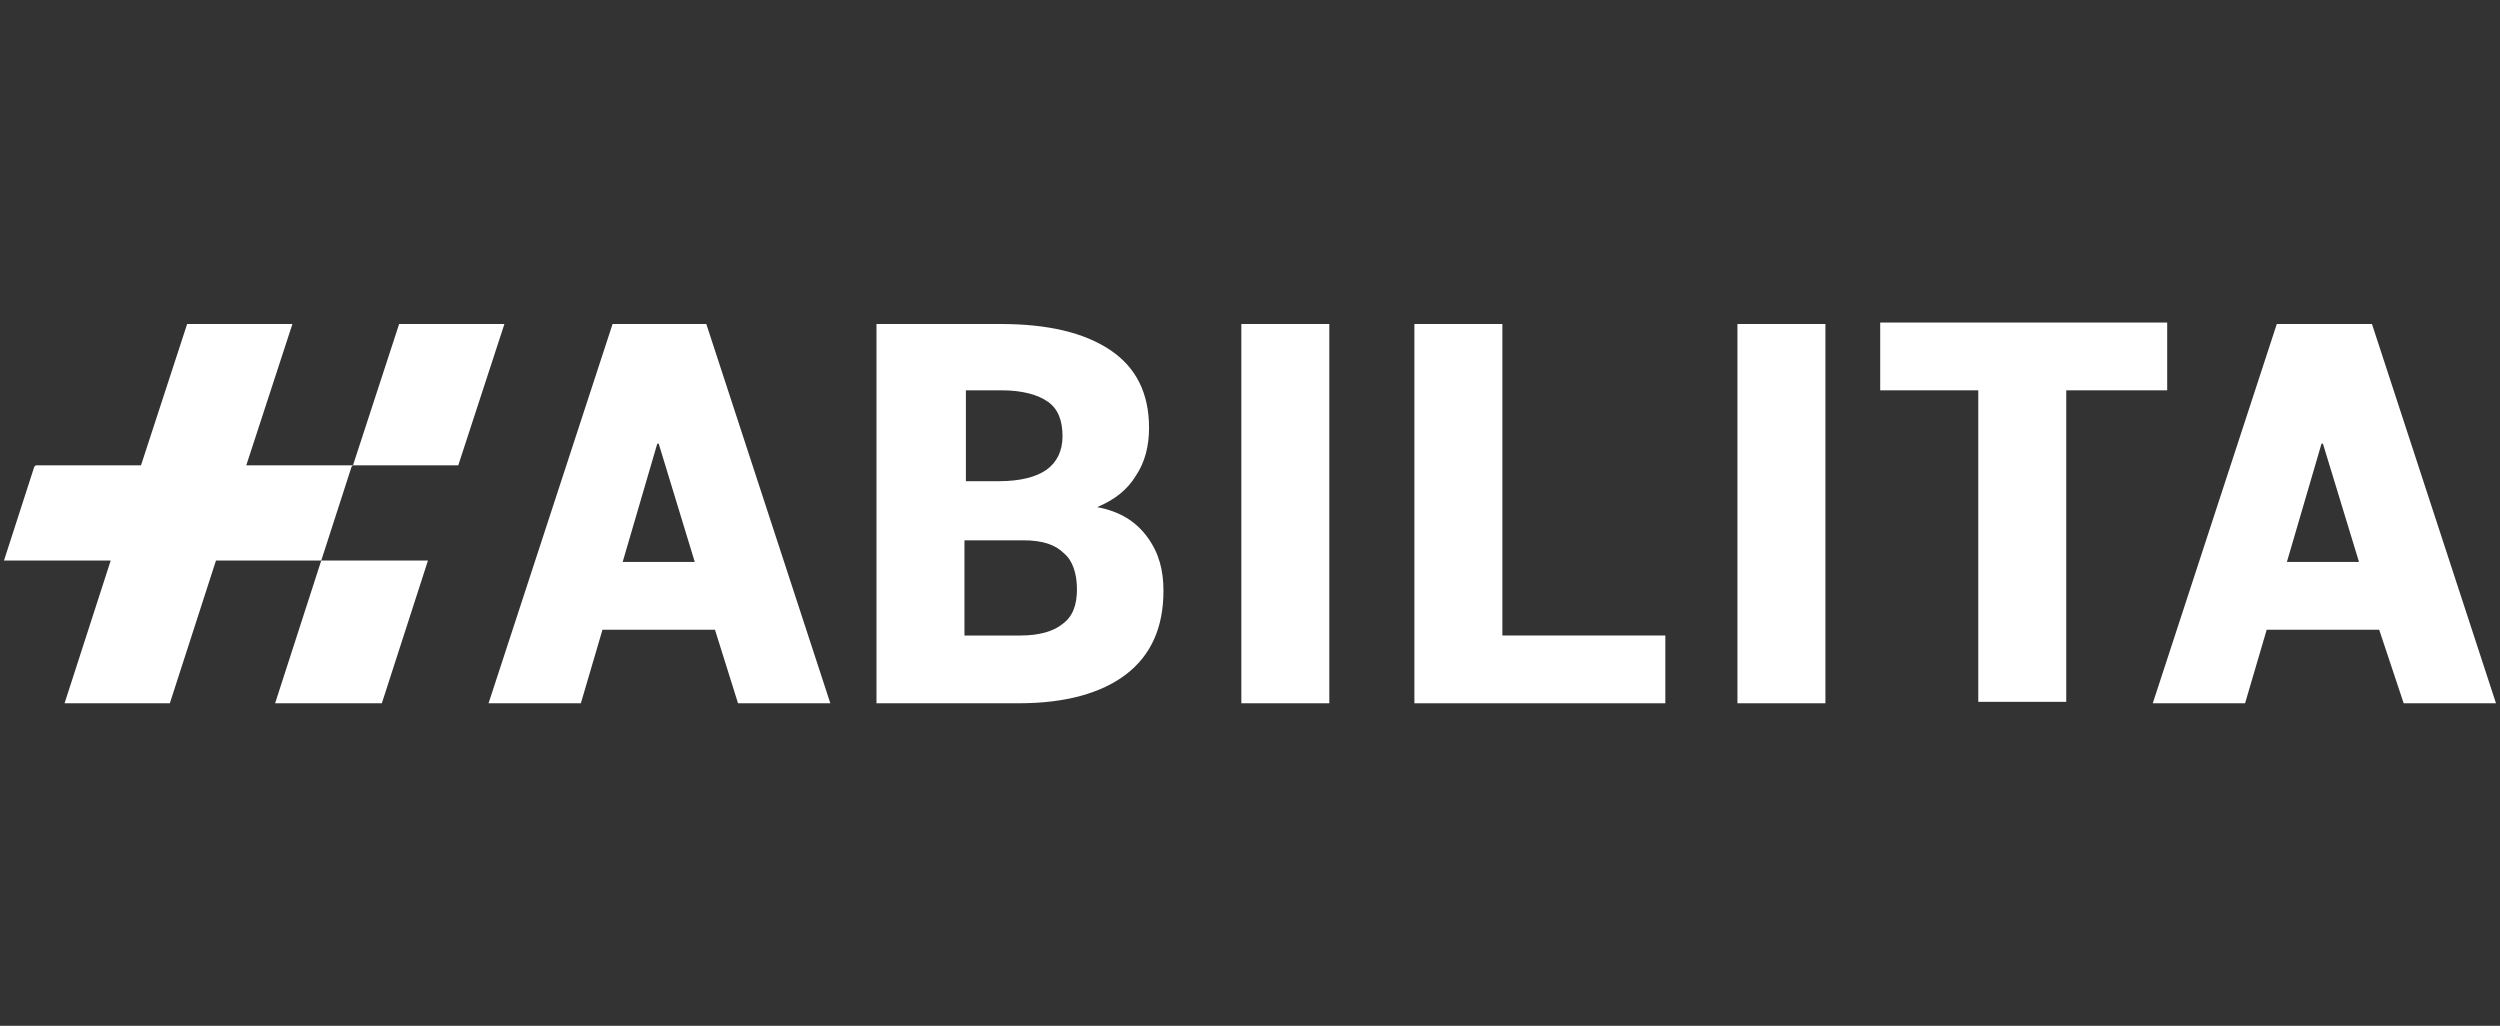 <?xml version="1.0" encoding="utf-8"?>
<!-- Generator: Adobe Illustrator 29.6.1, SVG Export Plug-In . SVG Version: 9.03 Build 0)  -->
<svg version="1.0" id="Livello_1" xmlns="http://www.w3.org/2000/svg" xmlns:xlink="http://www.w3.org/1999/xlink" x="0px" y="0px"
	 viewBox="0 0 194.964 80" enable-background="new 0 0 194.964 80" xml:space="preserve">
<rect x="0" y="0" width="194.964" height="80" fill="#333333" stroke="none"/>
<g>
	<g id="Livello_1_1_">
	</g>
	<g>
		<g>
			<path fill="#FFFFFF" d="M55.757,49.11h-8.772l-1.687,5.736h-7.198l9.672-29.578h3.599l0,0
				l0,0h3.711l9.672,29.578h-7.198L55.757,49.11z M48.559,43.824h5.623l-2.812-9.222
				h-0.112L48.559,43.824z"/>
			<path fill="#FFFFFF" d="M68.353,54.845V25.267h9.672c3.711,0,6.523,0.675,8.547,2.024
				c2.024,1.35,3.037,3.374,3.037,6.073c0,1.462-0.337,2.699-1.012,3.711
				c-0.675,1.125-1.687,1.912-3.037,2.474c1.799,0.337,3.037,1.125,3.936,2.362
				c0.9,1.237,1.237,2.587,1.237,4.161c0,2.924-1.012,5.061-2.924,6.523
				c-1.912,1.462-4.724,2.249-8.322,2.249
				C79.487,54.845,68.353,54.845,68.353,54.845z M75.214,37.526h2.699
				c1.687,0,2.924-0.337,3.711-0.9c0.787-0.562,1.237-1.462,1.237-2.587
				c0-1.237-0.337-2.137-1.125-2.699c-0.787-0.562-2.024-0.9-3.599-0.9h-2.812
				v7.085H75.214z M75.214,42.137v7.423h4.386c1.462,0,2.587-0.337,3.261-0.9
				c0.787-0.562,1.125-1.462,1.125-2.699c0-1.237-0.337-2.249-1.012-2.812
				c-0.675-0.675-1.687-1.012-3.149-1.012H79.6
				C79.6,42.137,75.214,42.137,75.214,42.137z"/>
			<path fill="#FFFFFF" d="M103.668,54.845H96.807V25.267h6.86V54.845z"/>
			<path fill="#FFFFFF" d="M117.163,49.56h12.709v5.286h-19.569V25.267h6.86V49.56z"/>
			<path fill="#FFFFFF" d="M142.356,54.845h-6.86V25.267h6.86V54.845z"/>
			<path fill="#FFFFFF" d="M169.01,30.44h-7.873v24.293h-6.86V30.44h-7.648v-5.286h22.381
				v5.286H169.01z"/>
			<path fill="#FFFFFF" d="M185.542,49.11h-8.772l-1.687,5.736h-7.198l9.672-29.578h3.711l0,0
				l0,0h3.711l9.672,29.578h-7.198L185.542,49.11z M178.345,43.824h5.623l-2.812-9.222
				h-0.112L178.345,43.824z"/>
		</g>
		<g>
			<polygon fill="#FFFFFF" points="31.127,25.267 27.528,36.289 35.738,36.289 39.337,25.267 			
				"/>
			<polygon fill="#FFFFFF" points="21.455,54.845 29.778,54.845 33.377,43.711 25.054,43.711 			"/>
			<polygon fill="#FFFFFF" points="22.805,25.267 14.595,25.267 10.996,36.289 2.786,36.289 
				2.673,36.401 0.312,43.711 8.634,43.711 5.035,54.845 13.245,54.845 
				16.844,43.711 25.054,43.711 27.416,36.401 27.528,36.289 19.206,36.289 			"/>
		</g>
	</g>
</g>
</svg>

